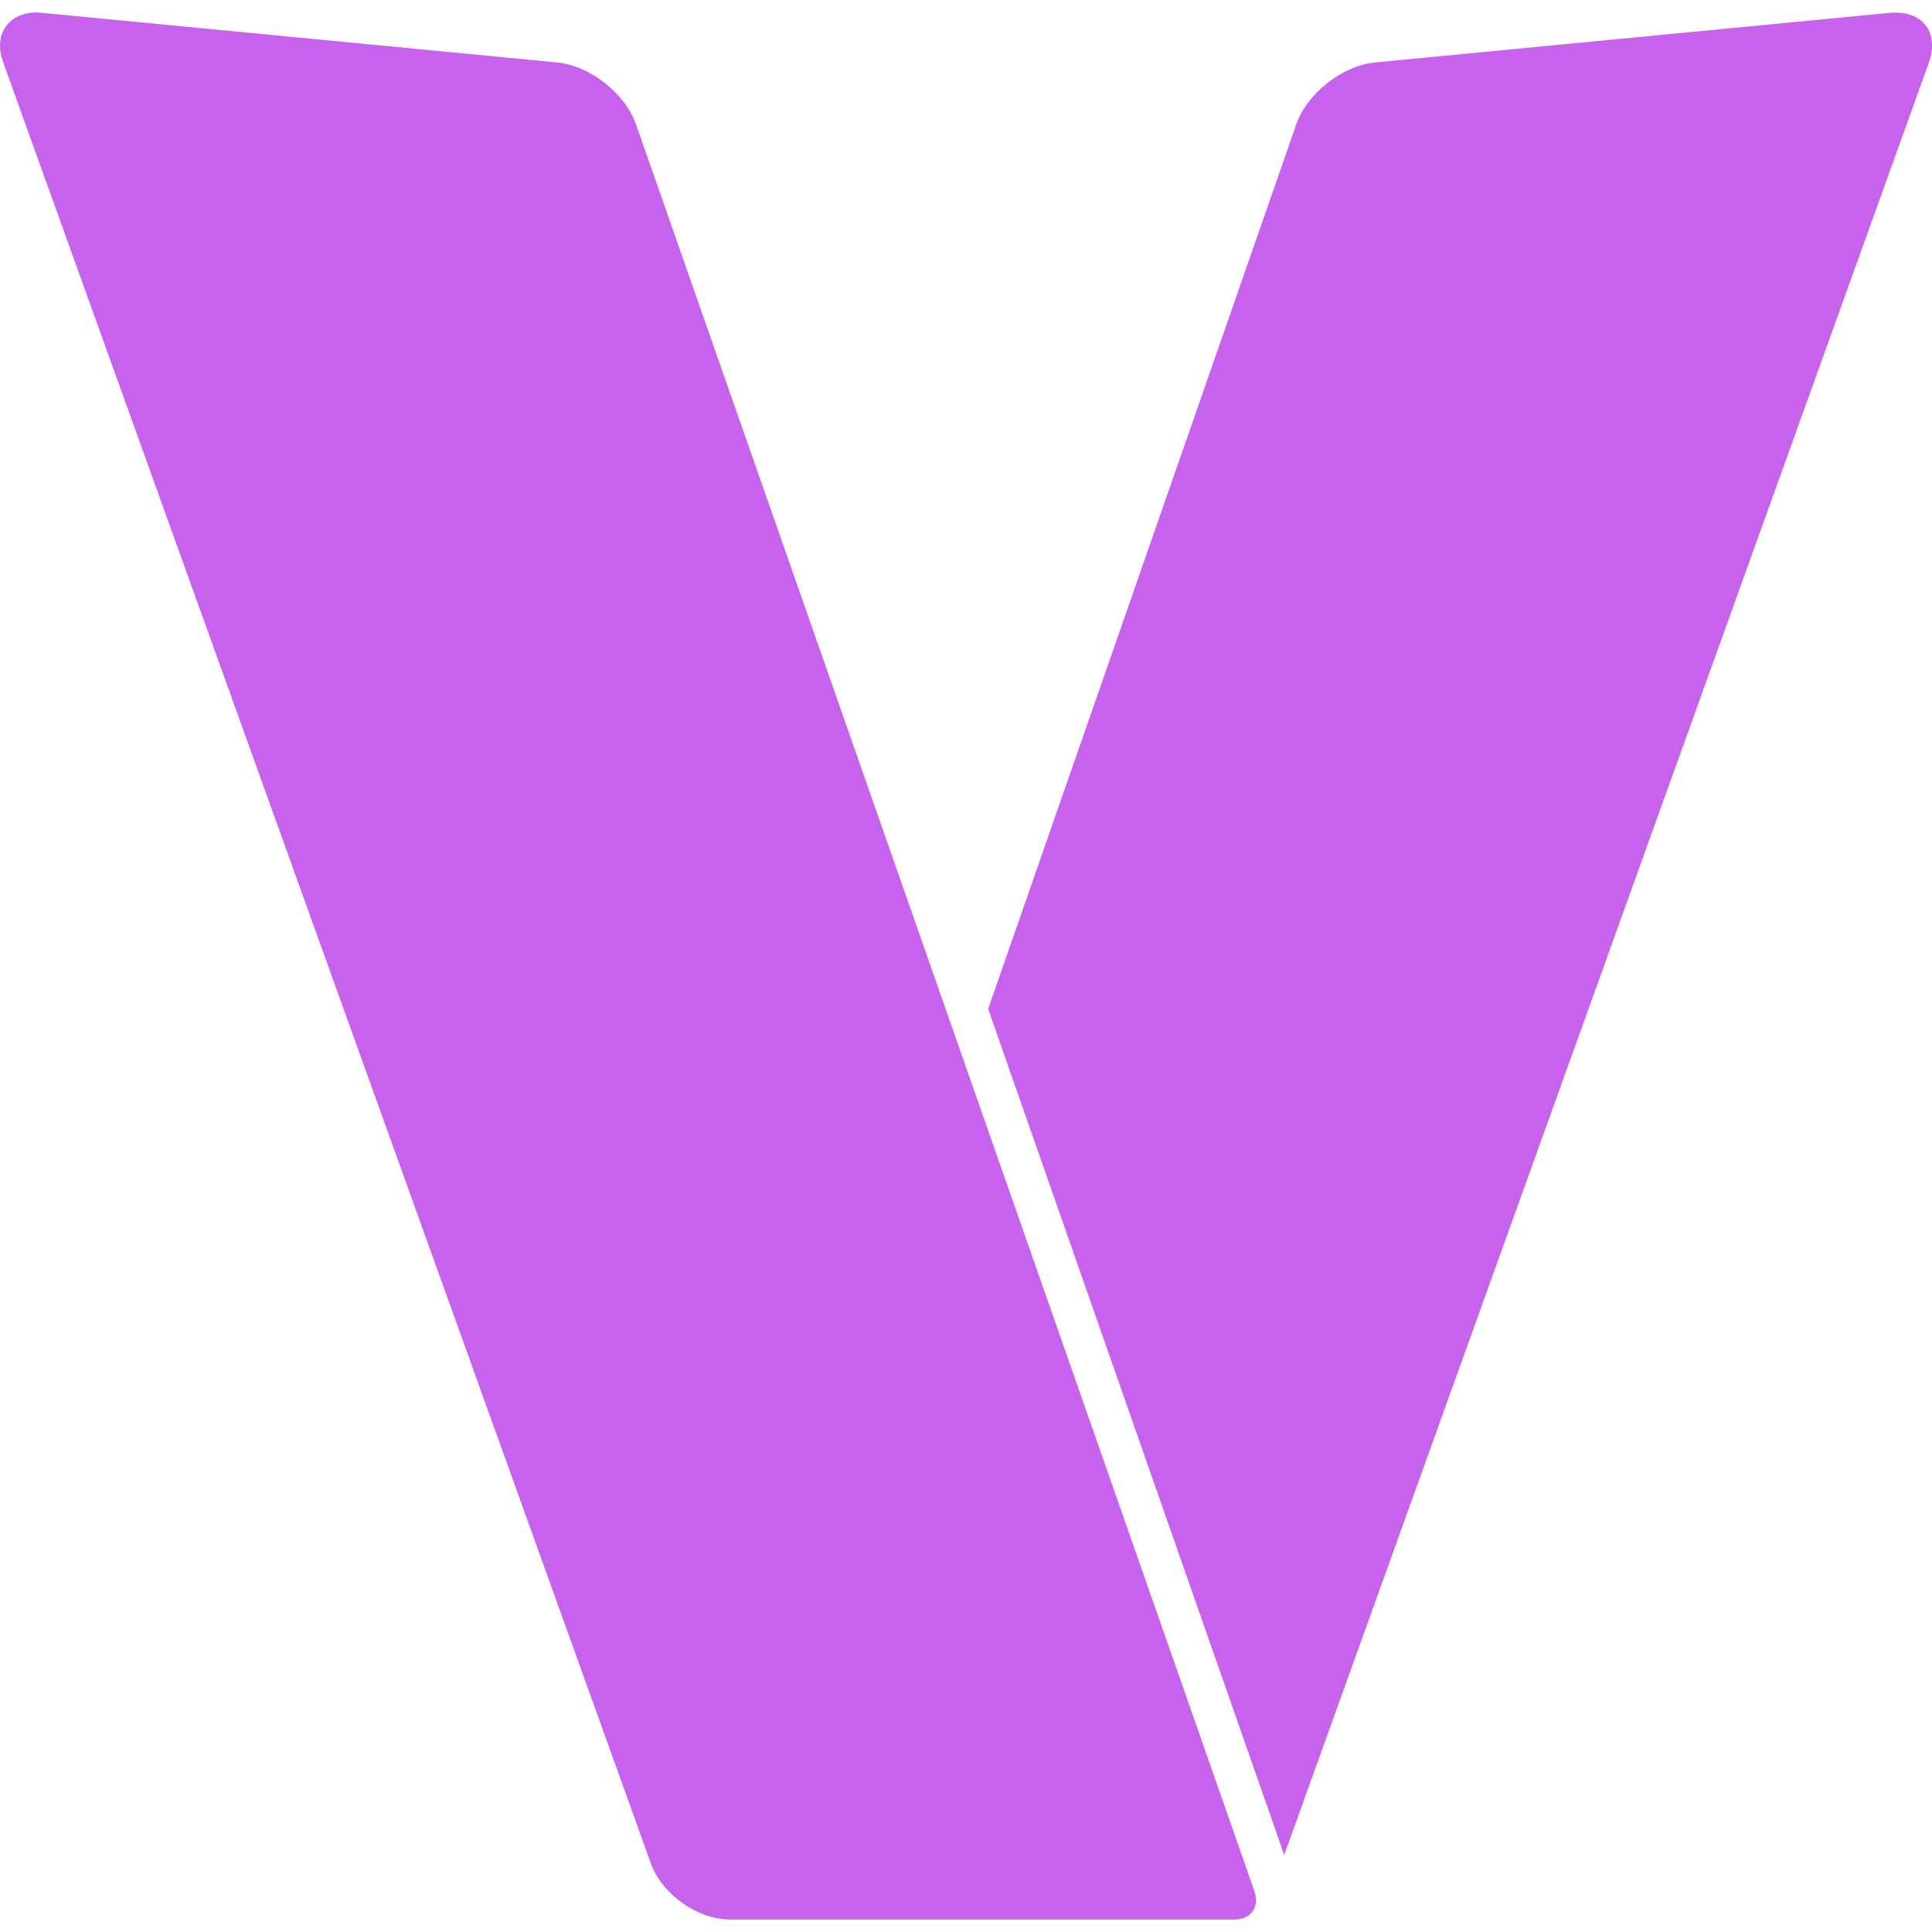 <svg role="img" width="32px" height="32px" viewBox="0 0 24 24" xmlns="http://www.w3.org/2000/svg"><title>V</title><path fill="#c662eb" d="M15.583 23.497c.067.192-.043.348-.247.348h-6.262c-.407 0-.85-.311-.988-.695L.043.784C-.105.393.149.115.528.16l6.393.616c.406.039.844.383.979.767l7.684 21.953zM23.474.16l-6.393.616c-.406.039-.844.383-.978.768l-3.828 10.989 3.678 10.51L23.959.784c.138-.383-.08-.663-.485-.624z"/></svg>